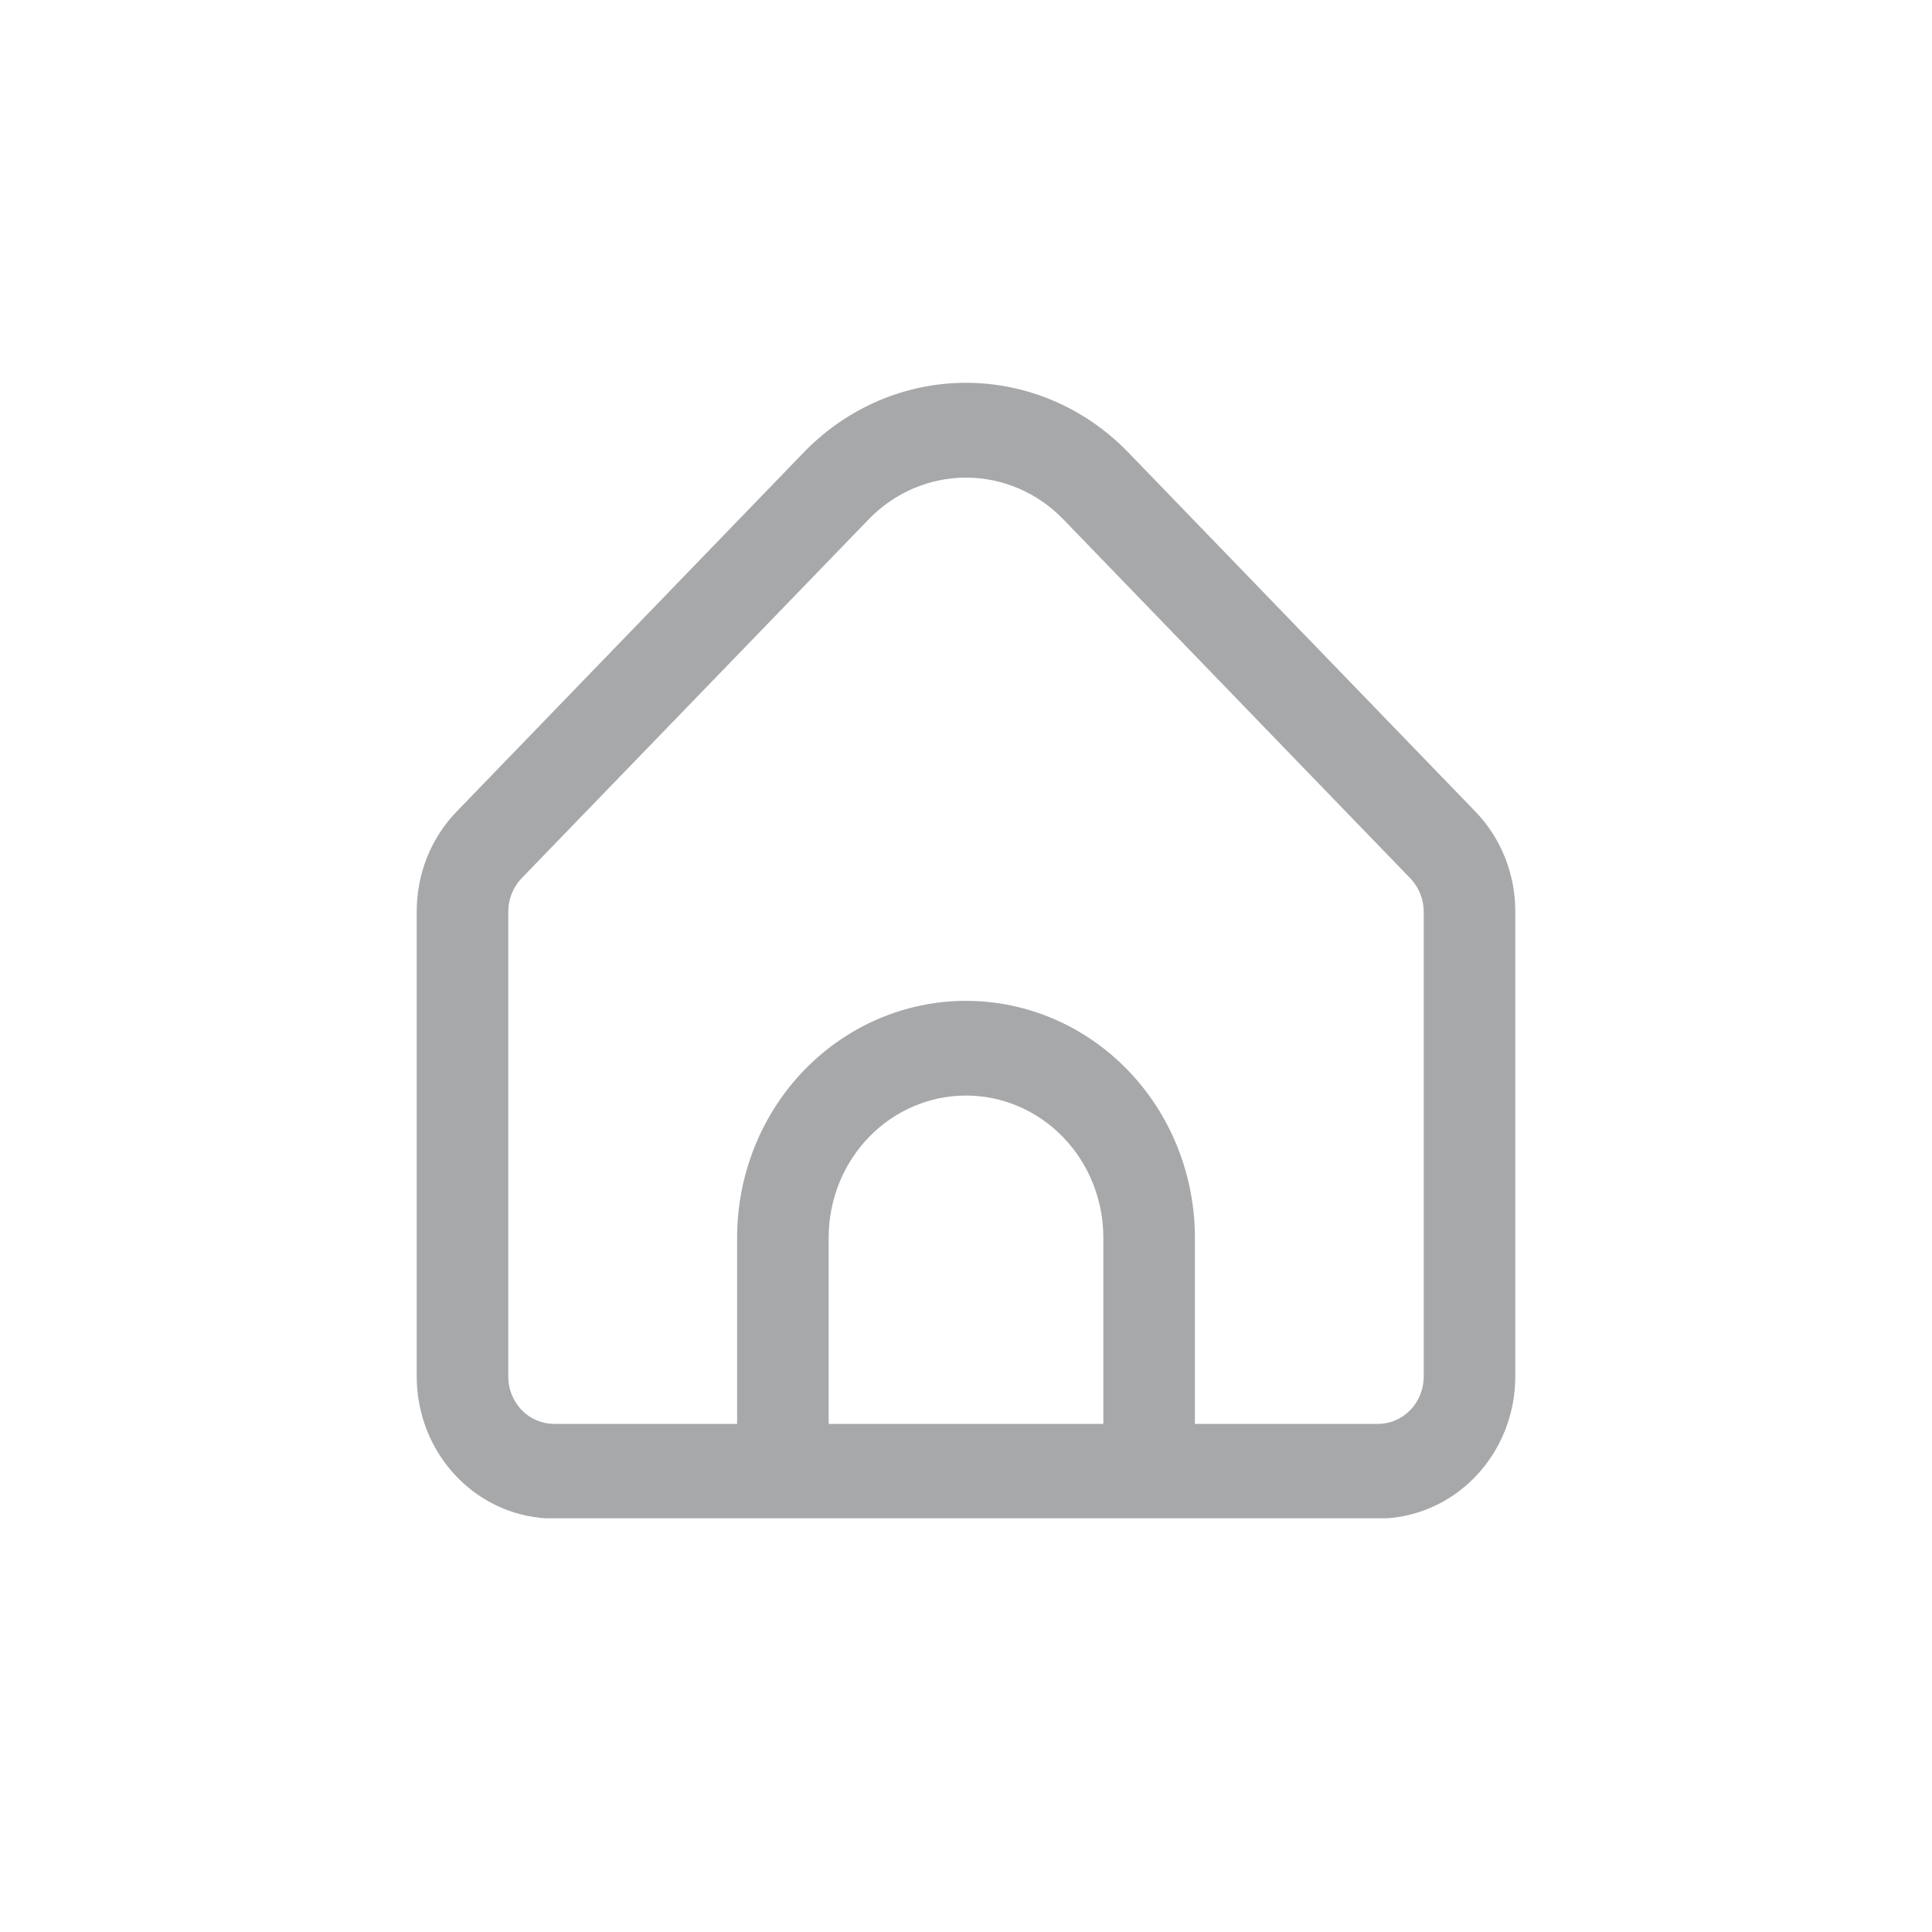<svg width="51" height="51" viewBox="0 0 51 51" fill="none" xmlns="http://www.w3.org/2000/svg">
<g opacity="0.5" clip-path="url(#clip0_908_4139)">
<path d="M38.938 21.415L29.773 11.932C28.638 10.762 27.102 10.105 25.5 10.105C23.898 10.105 22.362 10.762 21.227 11.932L12.062 21.415C11.724 21.762 11.457 22.175 11.274 22.63C11.092 23.085 10.999 23.573 11 24.066V36.337C11 37.332 11.382 38.286 12.062 38.989C12.742 39.692 13.664 40.087 14.625 40.087H36.375C37.336 40.087 38.258 39.692 38.938 38.989C39.618 38.286 40 37.332 40 36.337V24.066C40.001 23.573 39.908 23.085 39.726 22.63C39.544 22.175 39.276 21.762 38.938 21.415V21.415ZM29.125 37.587H21.875V32.67C21.875 31.675 22.257 30.721 22.937 30.018C23.617 29.315 24.539 28.92 25.5 28.92C26.461 28.92 27.384 29.315 28.063 30.018C28.743 30.721 29.125 31.675 29.125 32.67V37.587ZM37.583 36.337C37.583 36.669 37.456 36.987 37.229 37.221C37.003 37.456 36.696 37.587 36.375 37.587H31.542V32.67C31.542 31.012 30.905 29.422 29.772 28.25C28.639 27.078 27.102 26.42 25.5 26.42C23.898 26.42 22.361 27.078 21.228 28.25C20.095 29.422 19.458 31.012 19.458 32.67V37.587H14.625C14.305 37.587 13.997 37.456 13.771 37.221C13.544 36.987 13.417 36.669 13.417 36.337V24.066C13.418 23.735 13.545 23.417 13.771 23.182L22.936 13.704C23.617 13.002 24.539 12.608 25.5 12.608C26.461 12.608 27.383 13.002 28.064 13.704L37.229 23.186C37.454 23.42 37.581 23.736 37.583 24.066V36.337Z" fill="#505256"/>
</g>
<defs>
<clipPath id="clip0_908_4139">
<rect width="29" height="30" fill="white" transform="translate(11 10.079)"/>
</clipPath>
</defs>
</svg>
